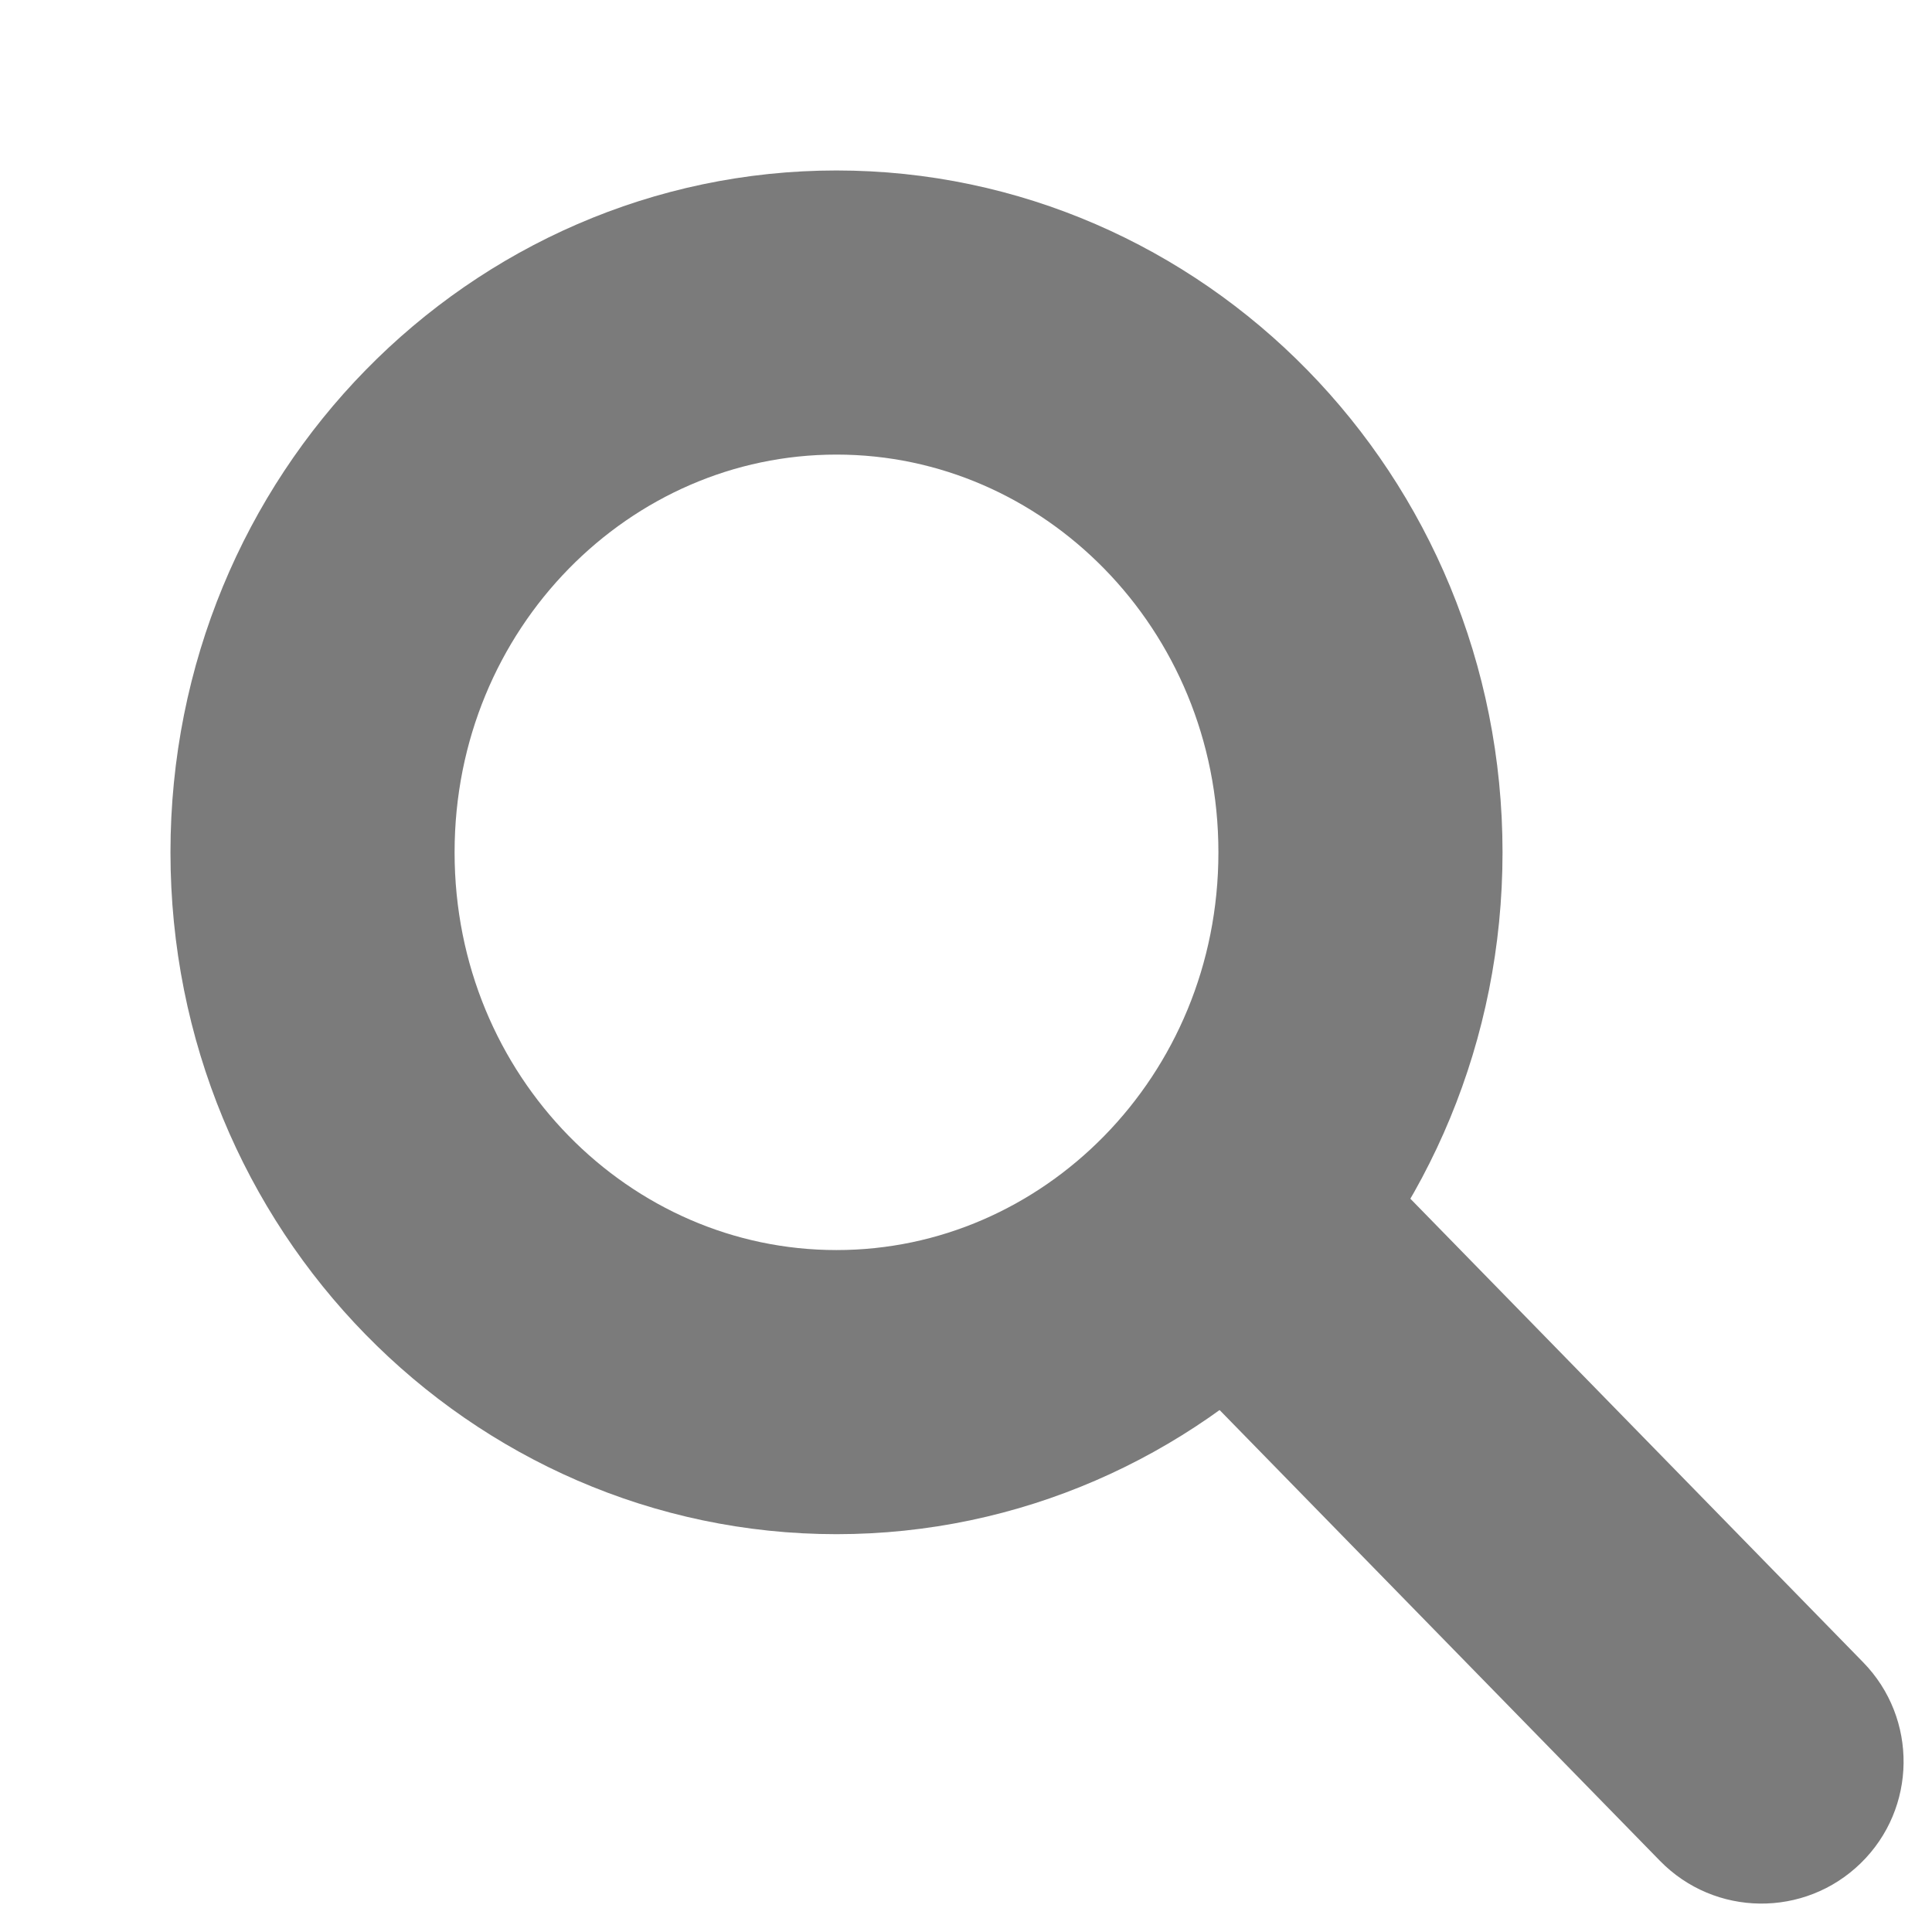 <svg width="34" height="34" viewBox="0 0 34 34" fill="none" xmlns="http://www.w3.org/2000/svg">
<path d="M23.942 15C23.942 20.302 19.759 24.499 14.721 24.499C9.683 24.499 5.5 20.302 5.5 15C5.5 9.697 9.683 5.5 14.721 5.5C19.759 5.5 23.942 9.697 23.942 15Z" stroke="#7B7B7B" stroke-width="5"/>
<path d="M29.212 32.747C30.176 33.735 31.759 33.753 32.747 32.788C33.735 31.824 33.753 30.241 32.788 29.253L29.212 32.747ZM20.095 23.414L29.212 32.747L32.788 29.253L23.672 19.92L20.095 23.414Z" fill="#7B7B7B"/>
</svg>
